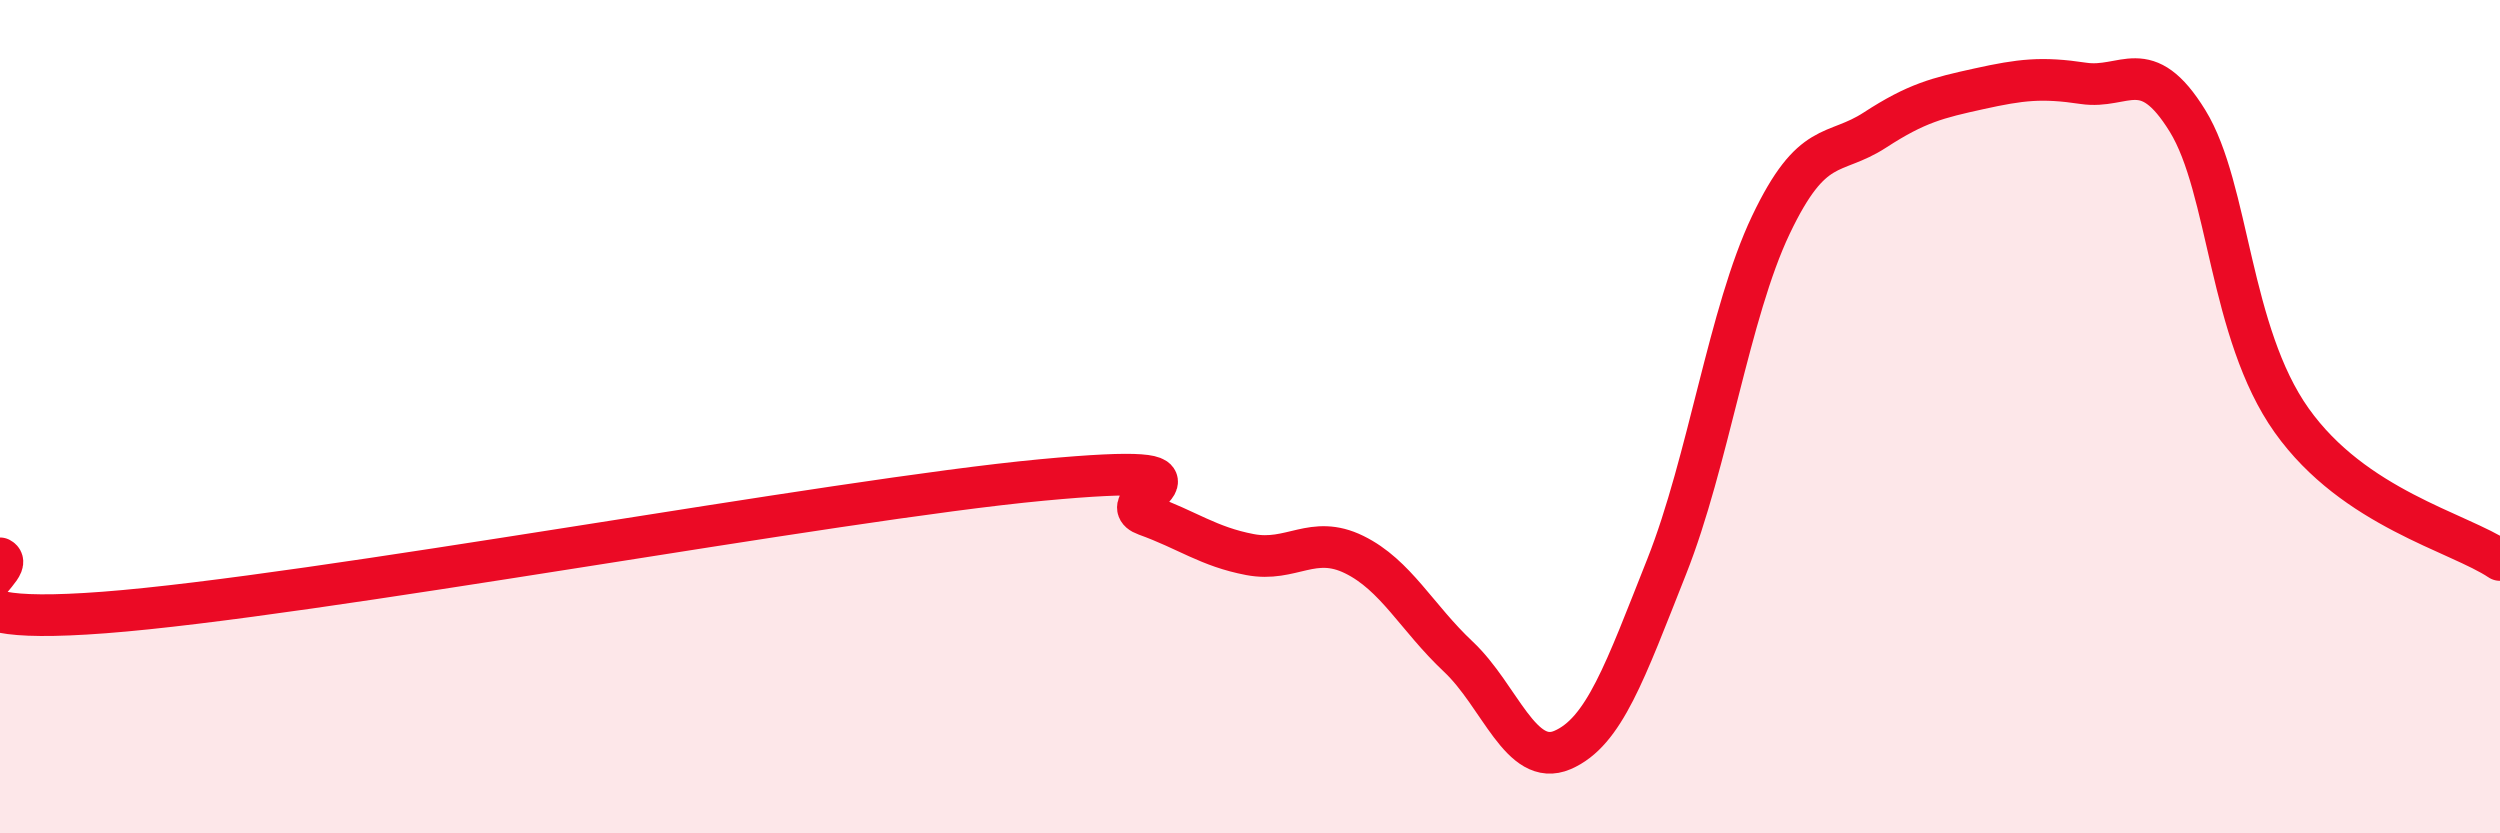 
    <svg width="60" height="20" viewBox="0 0 60 20" xmlns="http://www.w3.org/2000/svg">
      <path
        d="M 0,13.4 C 0.5,13.66 -2.5,15.08 2.5,14.7 C 7.5,14.32 20,11.99 25,11.52 C 30,11.05 26.5,12 27.5,12.36 C 28.5,12.72 29,13.12 30,13.31 C 31,13.5 31.5,12.82 32.5,13.31 C 33.5,13.8 34,14.82 35,15.76 C 36,16.7 36.5,18.43 37.5,18 C 38.5,17.57 39,16.12 40,13.6 C 41,11.08 41.5,7.5 42.5,5.4 C 43.5,3.3 44,3.77 45,3.12 C 46,2.47 46.5,2.35 47.5,2.13 C 48.5,1.91 49,1.85 50,2 C 51,2.15 51.5,1.28 52.5,2.9 C 53.5,4.52 53.5,7.98 55,10.09 C 56.5,12.2 59,12.77 60,13.44L60 20L0 20Z"
        fill="#EB0A25"
        opacity="0.1"
        stroke-linecap="round"
        stroke-linejoin="round"
      />
      <path
        d="M 0,13.4 C 0.5,13.66 -2.5,15.08 2.5,14.7 C 7.5,14.32 20,11.99 25,11.52 C 30,11.05 26.5,12 27.5,12.36 C 28.5,12.72 29,13.12 30,13.31 C 31,13.5 31.5,12.82 32.5,13.31 C 33.5,13.8 34,14.82 35,15.76 C 36,16.7 36.5,18.43 37.5,18 C 38.5,17.57 39,16.12 40,13.6 C 41,11.08 41.5,7.5 42.5,5.4 C 43.5,3.3 44,3.77 45,3.12 C 46,2.47 46.5,2.35 47.5,2.13 C 48.5,1.91 49,1.85 50,2 C 51,2.15 51.5,1.28 52.5,2.9 C 53.5,4.52 53.5,7.98 55,10.09 C 56.5,12.2 59,12.77 60,13.44"
        stroke="#EB0A25"
        stroke-width="1"
        fill="none"
        stroke-linecap="round"
        stroke-linejoin="round"
      />
    </svg>
  
